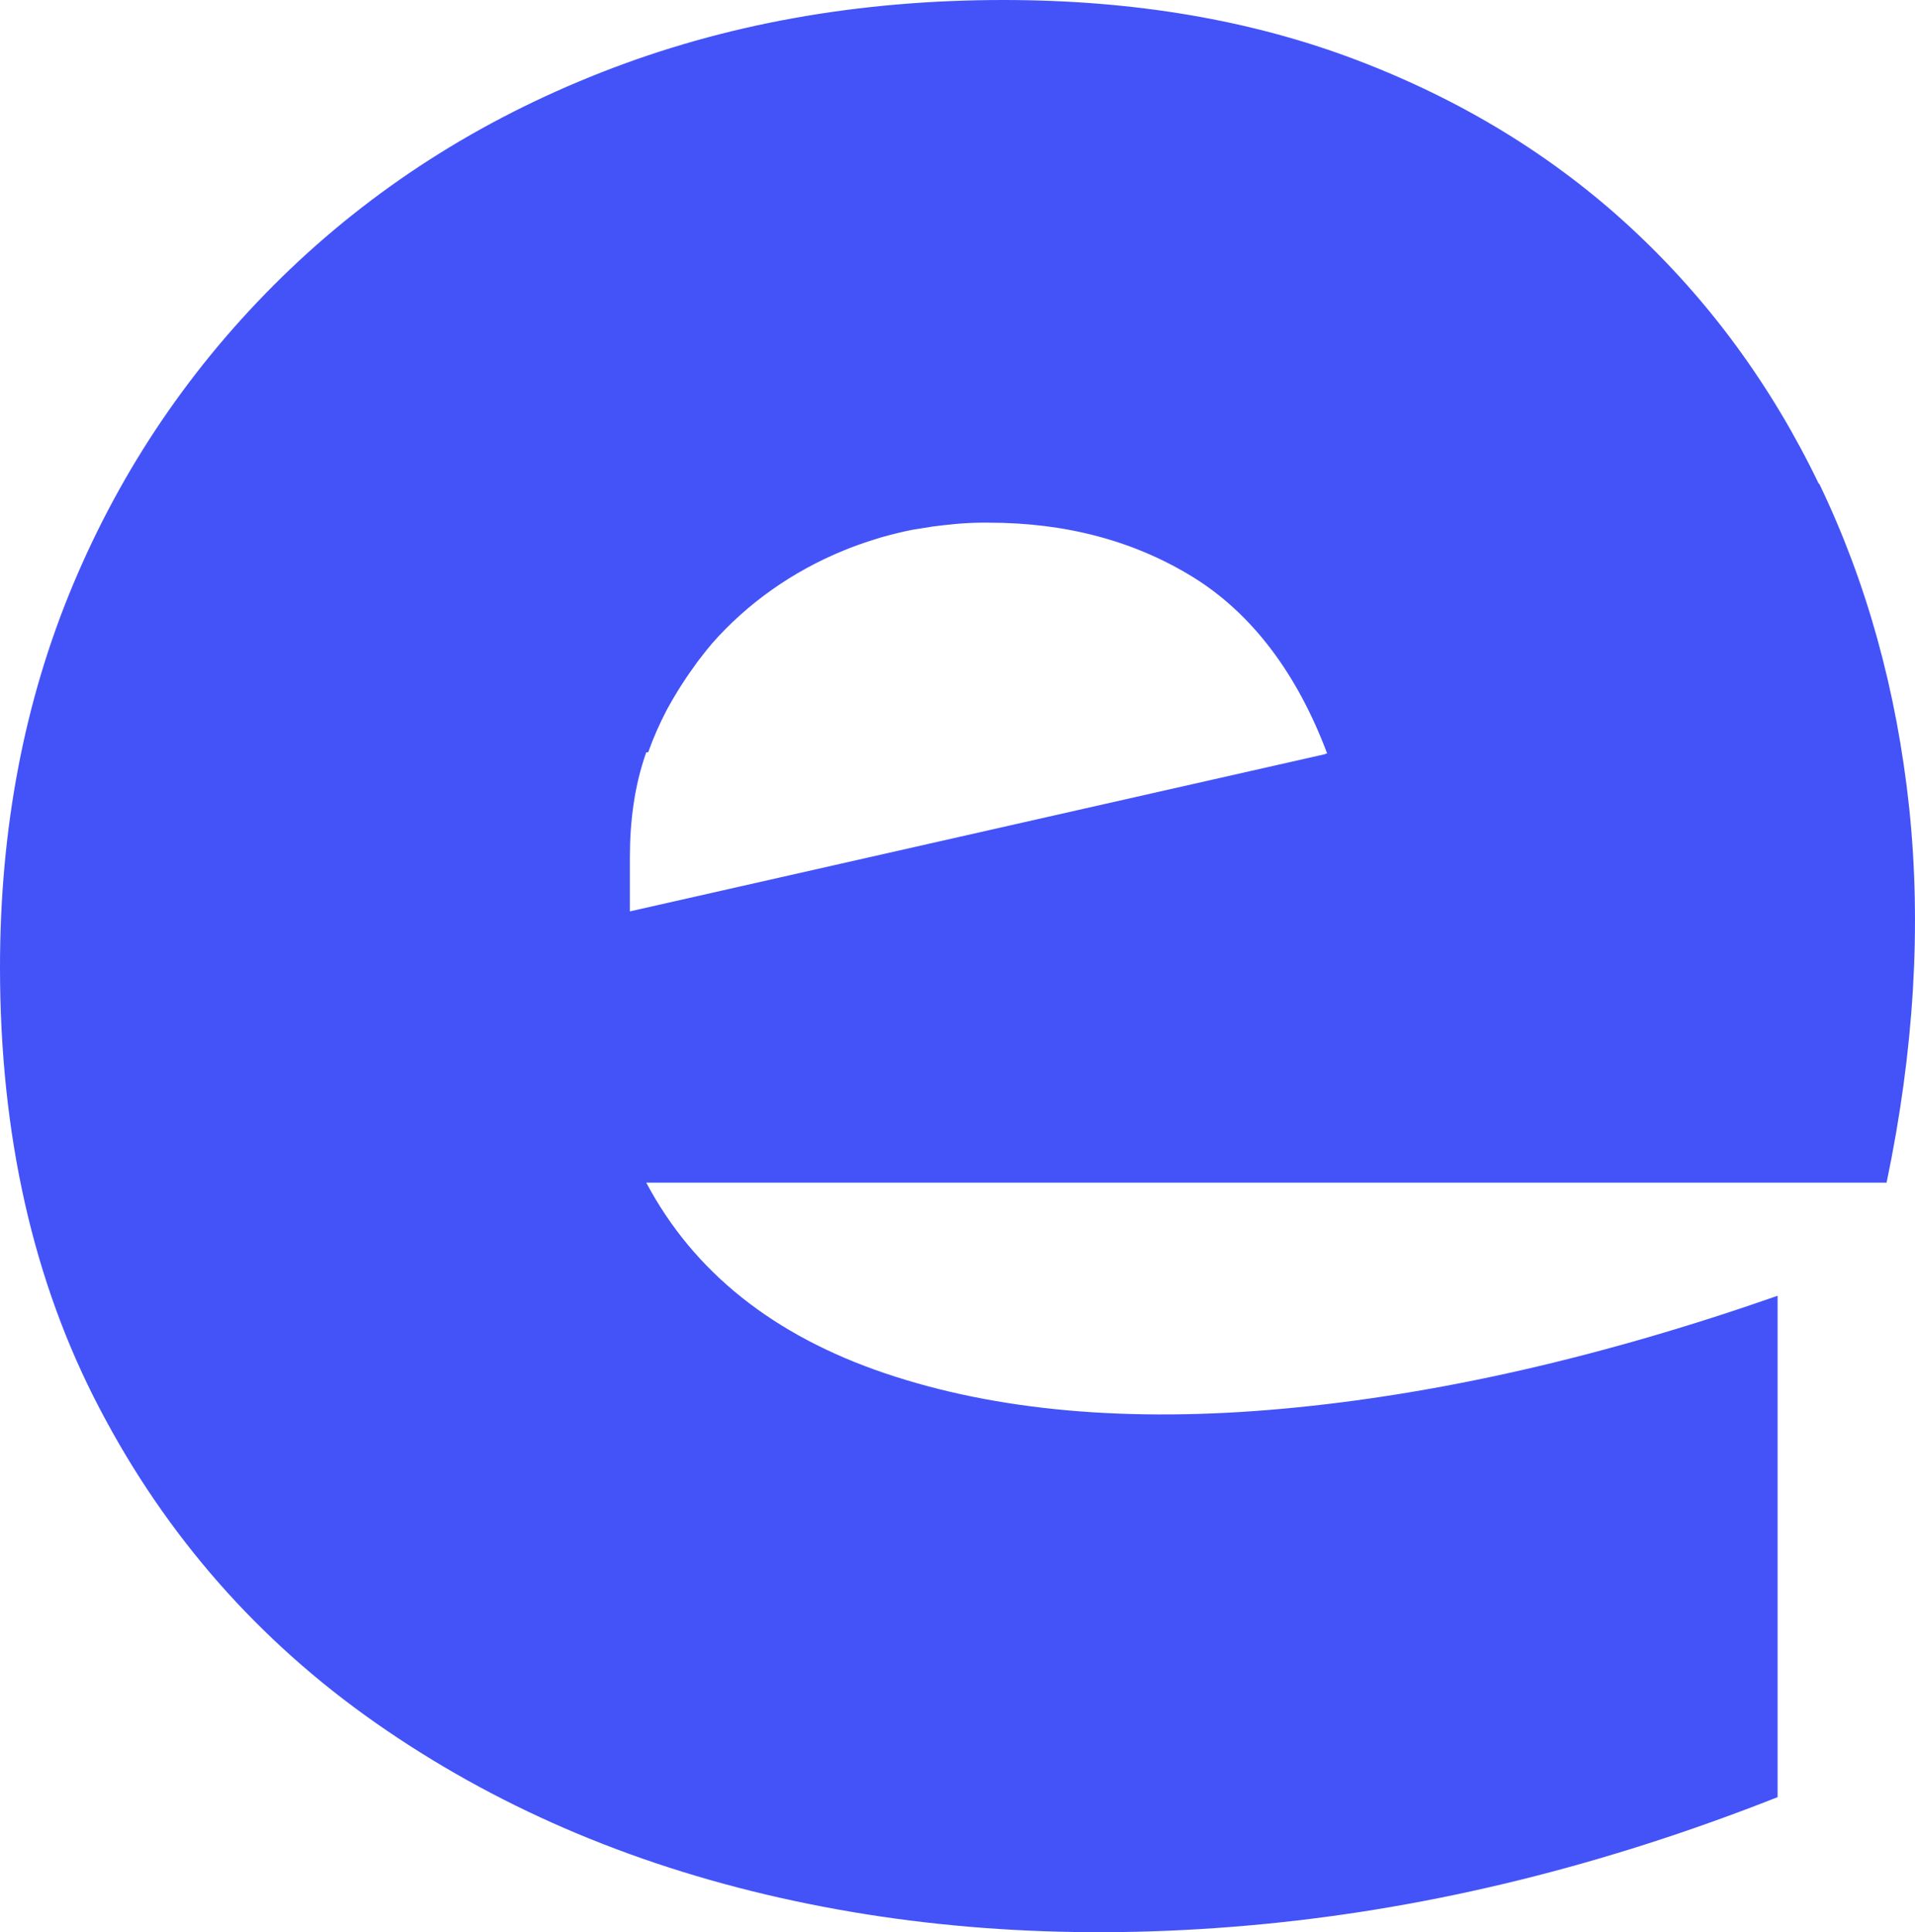<?xml version="1.0" encoding="utf-8"?>
<svg xmlns="http://www.w3.org/2000/svg" fill="none" height="100%" overflow="visible" preserveAspectRatio="none" style="display: block;" viewBox="0 0 158.769 160.183" width="100%">
<path d="M150.797 40.119C146.856 31.929 141.648 24.845 135.217 18.889C128.785 12.933 121.199 8.296 112.48 4.978C103.762 1.659 93.979 0 83.2 0C71.152 0 60.033 2 49.865 5.999C39.675 9.998 30.866 15.656 23.37 22.974C15.897 30.291 10.123 38.778 6.069 48.436C2.015 58.093 0 68.686 0 80.195C0 94.043 2.74 106.252 8.266 116.782C13.768 127.312 21.4 136.012 31.16 142.84C40.92 149.668 52.085 154.497 64.653 157.326C77.221 160.155 90.559 160.878 104.69 159.517C118.821 158.156 133.043 154.646 147.377 148.987V107.422C132.839 112.506 119.183 115.612 106.411 116.782C93.639 117.952 82.611 116.973 73.371 113.847C64.132 110.72 57.52 105.465 53.579 98.042H156.413C158.7 87.108 159.311 76.77 158.292 67.006C157.251 57.242 154.76 48.266 150.819 40.076L150.797 40.119ZM109.876 62.518L52.221 75.557V71.112C52.221 68.048 52.606 65.113 53.579 62.369H53.738C54.168 61.156 54.689 59.986 55.278 58.859C56.048 57.434 56.908 56.115 57.814 54.881C58.176 54.413 58.539 53.924 58.946 53.456C58.946 53.456 58.969 53.413 58.992 53.392C61.935 50.031 65.717 47.351 70.02 45.607C70.178 45.543 70.337 45.479 70.496 45.415C71.22 45.139 71.968 44.883 72.737 44.649C72.851 44.607 72.964 44.586 73.077 44.543C73.915 44.309 74.753 44.096 75.613 43.926C75.862 43.884 76.134 43.841 76.406 43.799C76.995 43.692 77.606 43.607 78.218 43.543C78.557 43.501 78.897 43.48 79.237 43.437C79.961 43.373 80.709 43.331 81.456 43.331C81.592 43.331 81.728 43.331 81.864 43.331C81.886 43.331 81.932 43.331 81.954 43.331C88.385 43.331 94.047 44.841 98.938 47.861C103.807 50.882 107.544 55.838 110.035 62.475H109.899L109.876 62.518Z" fill="#4453F7" id="Vector"/>
</svg>